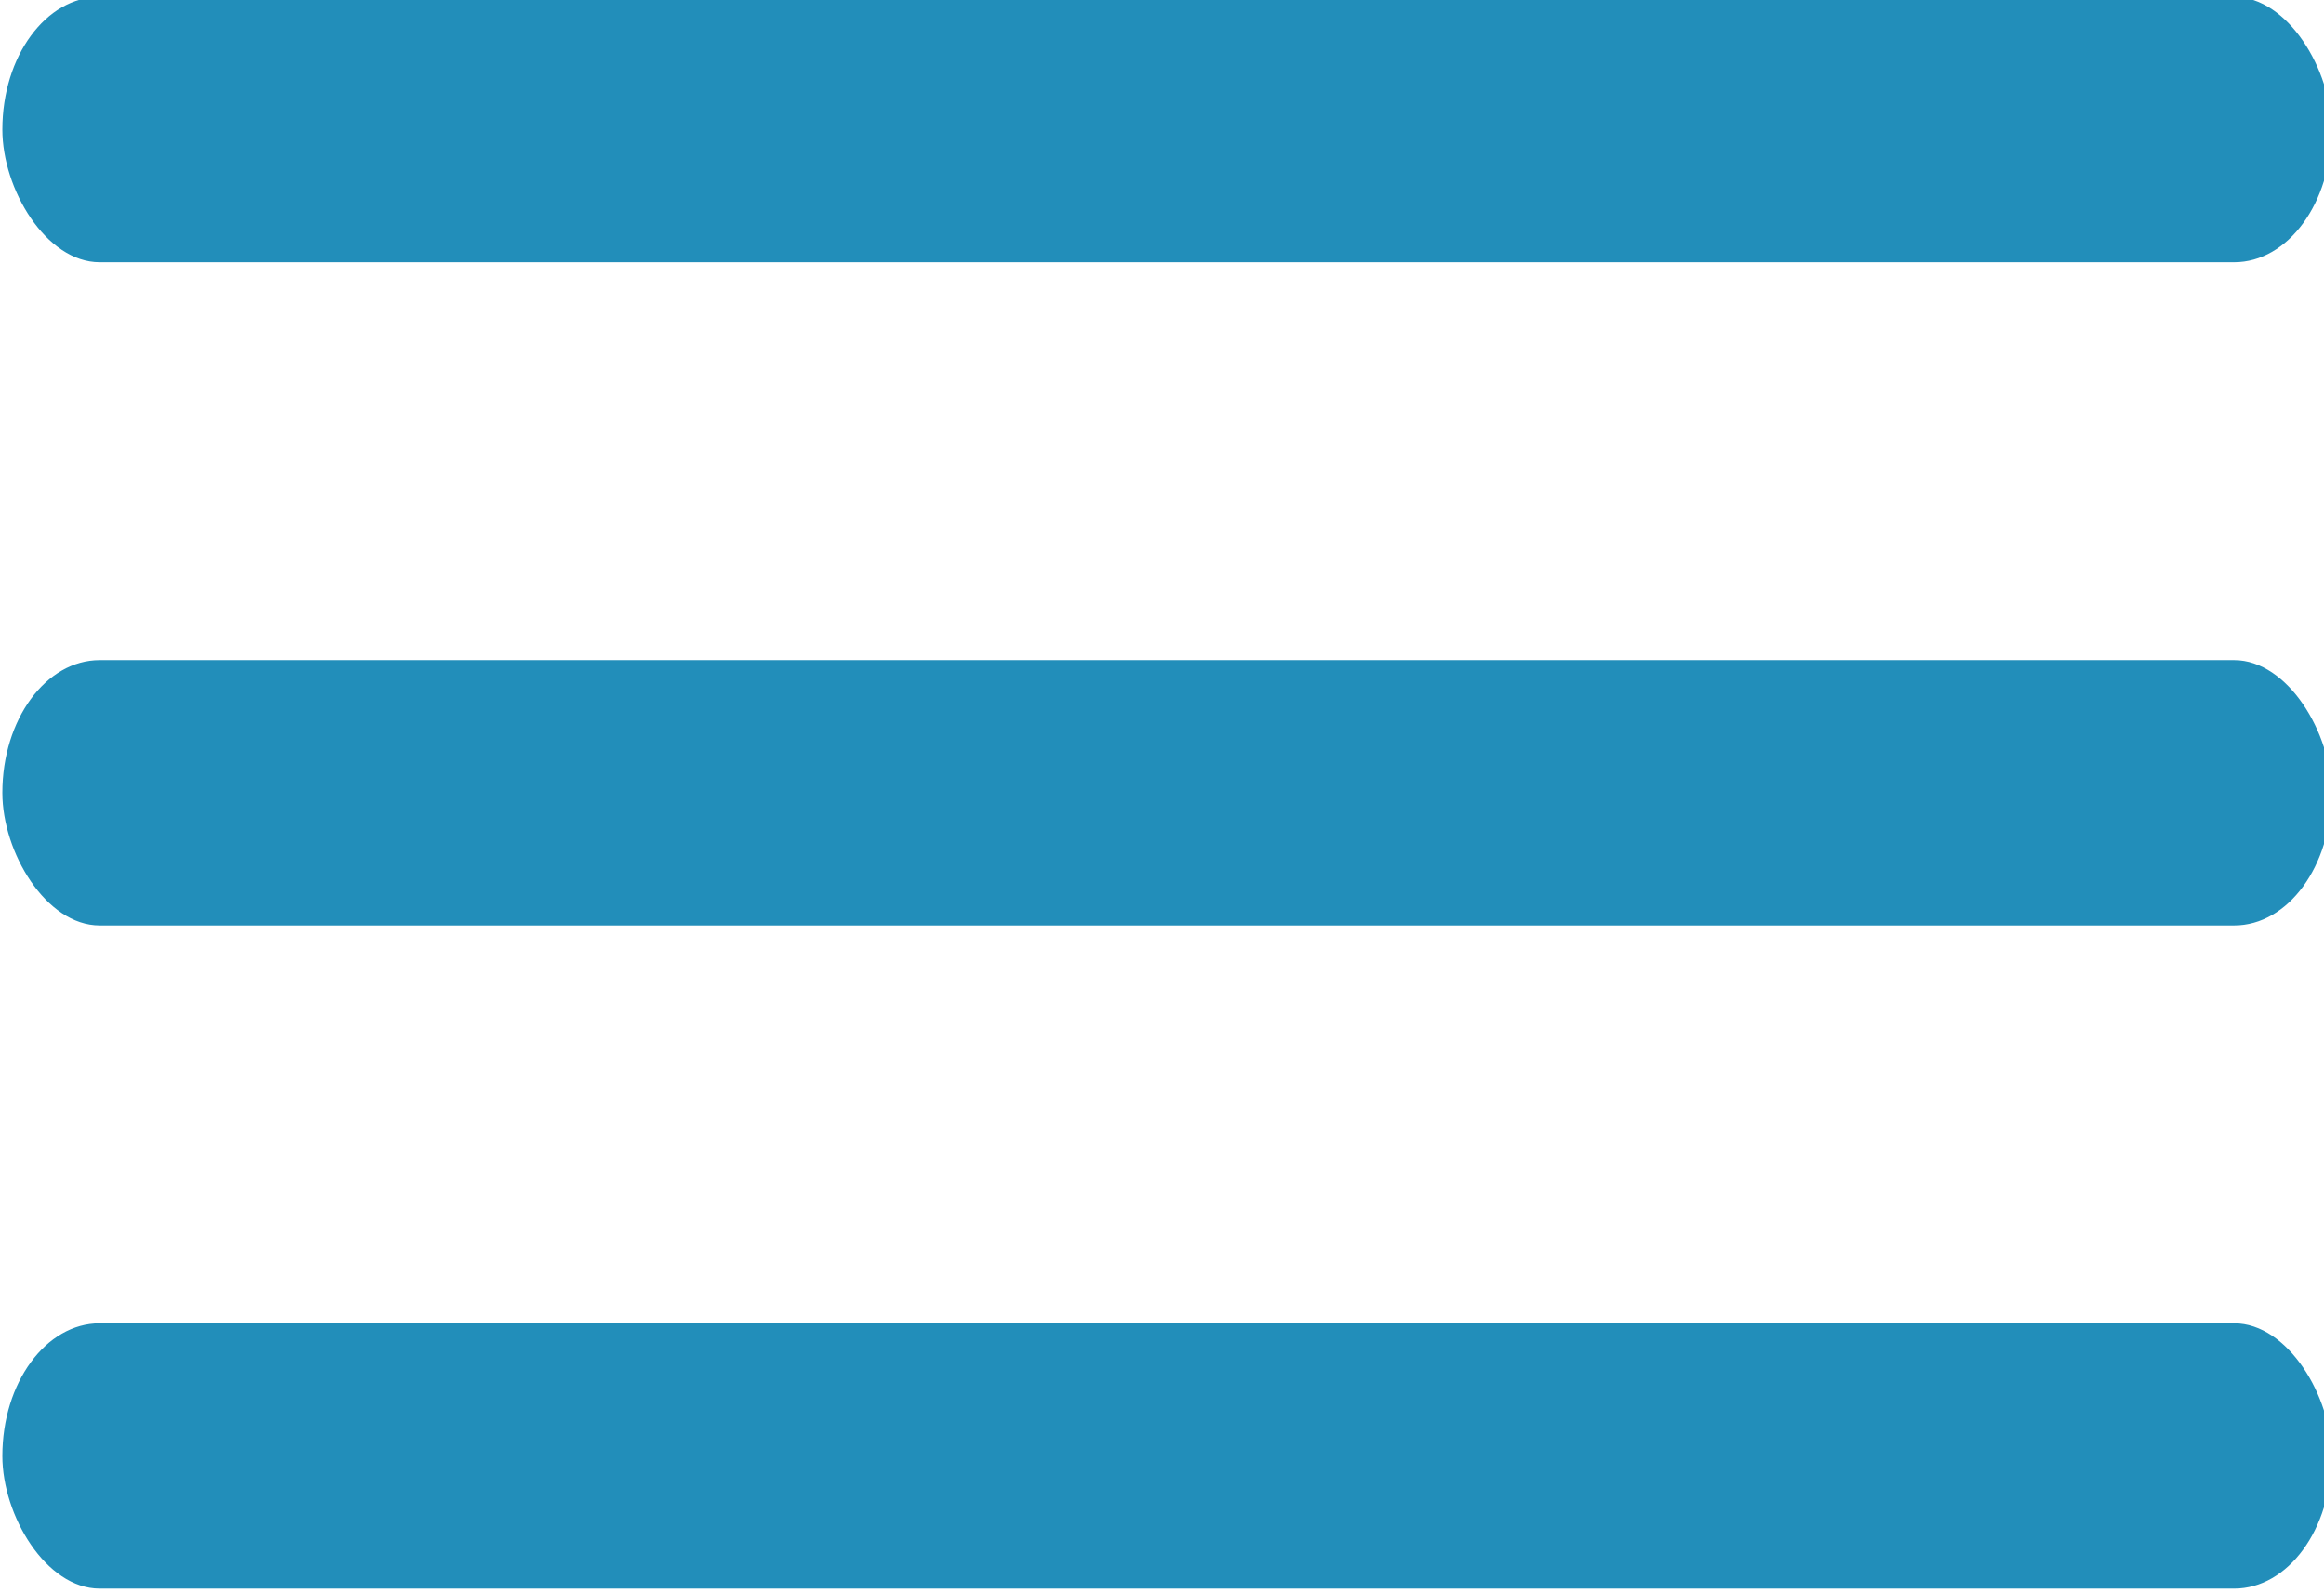 <?xml version="1.0" encoding="UTF-8" standalone="no"?>
<svg
   xmlns:dc="http://purl.org/dc/elements/1.1/"
   xmlns:cc="http://creativecommons.org/ns#"
   xmlns:rdf="http://www.w3.org/1999/02/22-rdf-syntax-ns#"
   xmlns:svg="http://www.w3.org/2000/svg"
   xmlns="http://www.w3.org/2000/svg"
   xmlns:sodipodi="http://sodipodi.sourceforge.net/DTD/sodipodi-0.dtd"
   xmlns:inkscape="http://www.inkscape.org/namespaces/inkscape"
   width="35"
   height="24"
   id="svg2"
   version="1.1"
   inkscape:version="0.48.4 r9939"
   sodipodi:docname="toggle-menu.svg">
  <defs
     id="defs14" />
  <sodipodi:namedview
     pagecolor="#ffffff"
     bordercolor="#666666"
     borderopacity="1"
     objecttolerance="10"
     gridtolerance="10"
     guidetolerance="10"
     inkscape:pageopacity="0"
     inkscape:pageshadow="2"
     inkscape:window-width="1366"
     inkscape:window-height="744"
     id="namedview12"
     showgrid="false"
     inkscape:zoom="9.0285714"
     inkscape:cx="-1.9936709"
     inkscape:cy="12"
     inkscape:window-x="0"
     inkscape:window-y="24"
     inkscape:window-maximized="1"
     inkscape:current-layer="g4" />
  <g
     transform="matrix(.19 0 0 .259 -15.54 -46.76)"
     color="#000"
     fill="#e2002b"
     id="g4">
    <rect
       ry="7.714"
       y="180.362"
       x="81.976"
       height="15.429"
       width="184.62"
       style="marker:none;fill:#228eba;fill-opacity:1"
       overflow="visible"
       id="rect6" />
    <rect
       ry="7.714"
       y="218.934"
       x="81.976"
       height="15.429"
       width="184.62"
       style="marker:none;fill:#228eba;fill-opacity:1"
       overflow="visible"
       id="rect8" />
    <rect
       ry="7.714"
       y="257.505"
       x="81.976"
       height="15.429"
       width="184.62"
       style="marker:none;fill:#228eba;fill-opacity:1"
       overflow="visible"
       id="rect10" />
  </g>
</svg>
